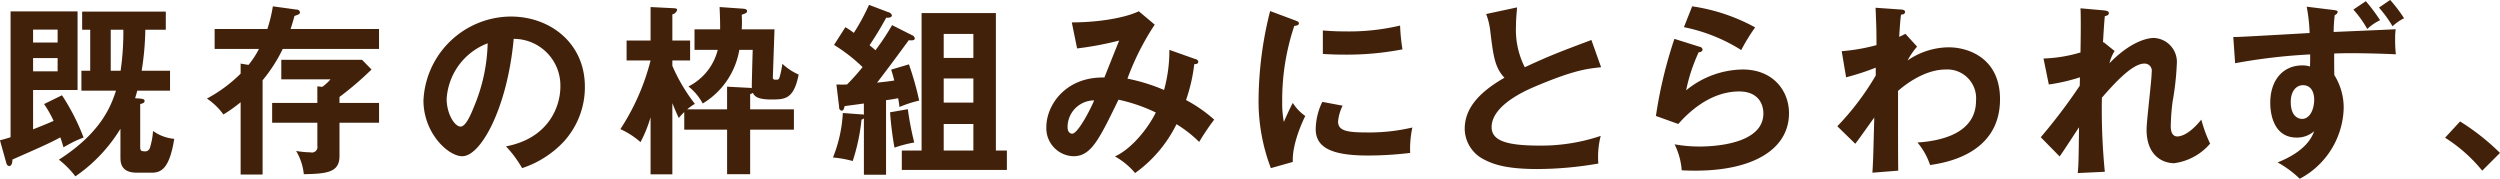 <svg xmlns="http://www.w3.org/2000/svg" width="355.094" height="25.4" viewBox="0 0 355.094 25.4">
  <defs>
    <style>
      .cls-1 {
        fill: #42210b;
        fill-rule: evenodd;
      }
    </style>
  </defs>
  <path id="way01-title-txt01.svg" class="cls-1" d="M335.916,2517.94a15.354,15.354,0,0,1,1.352,2.39c-0.65.29-1.586,0.68-2.912,1.2v-5.59h6.318v-11.16h-9.516v17.87c-0.728.23-1.014,0.31-1.508,0.44l0.91,3.25a0.522,0.522,0,0,0,.39.41c0.26,0,.468-0.28.468-0.93,3.8-1.67,5.434-2.39,6.812-3.15,0.1,0.29.182,0.52,0.442,1.41,0.208-.11.312-0.19,1.4-0.76a14.162,14.162,0,0,1,1.456-.62,30.634,30.634,0,0,0-3.068-6.01Zm-1.56-8.74v-1.84h3.484v1.84h-3.484Zm3.484,2.21v1.88h-3.484v-1.88h3.484Zm15.367-4.03v-2.57H341.324v2.57h1.145v5.83H341.22v2.83h4.915c-0.676,2-1.95,5.85-8.113,9.8a12.791,12.791,0,0,1,2.34,2.37,22.221,22.221,0,0,0,6.4-6.76v3.95c0,0.81,0,2.29,2.366,2.29h2.054c1.4,0,2.548-.6,3.224-4.81a6.068,6.068,0,0,1-3.016-1.12,10.079,10.079,0,0,1-.416,2.32,0.723,0.723,0,0,1-.858.57c-0.494,0-.546-0.21-0.546-0.68v-6.03c0.39-.1.624-0.18,0.624-0.44,0-.29-0.416-0.31-0.624-0.34l-0.728-.05c0.182-.57.234-0.78,0.312-1.07h4.654v-2.83h-4.03a39.746,39.746,0,0,0,.52-5.83h2.912Zm-6.032,0a37.881,37.881,0,0,1-.39,5.83h-1.4v-5.83h1.794Zm30.7,10.4v-0.85a44.8,44.8,0,0,0,4.55-3.9l-1.352-1.38H369.61v2.78H376.6a6.8,6.8,0,0,1-1.17,1.07l-0.7-.08v2.36H368.31v2.81h6.422v3.28a0.784,0.784,0,0,1-.962.93,13.025,13.025,0,0,1-2.054-.2,7.983,7.983,0,0,1,1.092,3.3c3.432-.05,5.07-0.31,5.07-2.6v-4.71h5.616v-2.81h-5.616Zm-6.942-10.5c0.312-.99.416-1.35,0.546-1.85,0.65-.23.78-0.28,0.78-0.54a0.46,0.46,0,0,0-.494-0.37l-3.354-.46a20.431,20.431,0,0,1-.78,3.22h-7.489v2.83h6.293a12.181,12.181,0,0,1-1.482,2.27l-1.118-.19v1.43a20.544,20.544,0,0,1-4.785,3.54,9.325,9.325,0,0,1,2.34,2.26,20.631,20.631,0,0,0,2.445-1.74v10.27h3.12v-13.39a21.507,21.507,0,0,0,2.86-4.45h13.676v-2.83H370.936Zm32.88,19.76a14.15,14.15,0,0,0,5.85-3.69,11.476,11.476,0,0,0,3.068-7.88c0-6.21-4.966-9.96-10.5-9.96a12.5,12.5,0,0,0-12.429,11.91c0,4.65,3.51,7.93,5.512,7.93,2.678,0,6.423-6.97,7.307-16.67a6.626,6.626,0,0,1,6.63,6.79c0,2.73-1.586,7.31-7.723,8.48A16.382,16.382,0,0,1,403.816,2527.04Zm-4.889-17.73a24.661,24.661,0,0,1-1.95,9.02c-0.416,1.04-1.144,2.81-1.9,2.81-0.806,0-1.976-1.74-1.976-3.95A9.038,9.038,0,0,1,398.927,2509.31Zm28.34,9.38a7.783,7.783,0,0,1,1.092-.78,24.518,24.518,0,0,1-3.2-5.4v-0.76h2.522v-2.83h-2.522v-3.72a0.94,0.94,0,0,0,.676-0.6c0-.23-0.13-0.26-0.624-0.28l-3.146-.16v4.76h-3.406v2.83h3.406a32.135,32.135,0,0,1-4.29,9.75,11.314,11.314,0,0,1,2.86,1.85,18.472,18.472,0,0,0,1.43-3.54v8.11h3.094v-10.11c0.442,1.09.65,1.56,0.91,2.11a9.344,9.344,0,0,1,.78-0.84v2.5h6.085v6.32h3.276v-6.32h6.214v-2.89h-6.214v-2.18a0.707,0.707,0,0,0,.39-0.16c0.182,0.37.468,0.94,2.574,0.94,1.95,0,3.224,0,3.926-3.54a8.051,8.051,0,0,1-2.314-1.53,13.607,13.607,0,0,1-.364,1.79c-0.13.47-.234,0.47-0.572,0.47-0.26,0-.442-0.02-0.416-0.41l0.234-6.74h-4.654a18.5,18.5,0,0,0,0-2.08c0.546-.18.754-0.26,0.754-0.52,0-.28-0.312-0.31-0.6-0.34l-3.3-.23c0.052,1.14.078,2,.078,3.17h-3.641v2.91h3.3a7.98,7.98,0,0,1-4.161,5.2,7.776,7.776,0,0,1,2.028,2.42,11.04,11.04,0,0,0,5.2-7.62h1.9c-0.052,1.67-.13,4.61-0.13,5.33v0.11a2.16,2.16,0,0,0-.494-0.05l-3.016-.16v3.22h-5.669Zm43.845,5.85v-19.52H460.555v19.52h-2.808v2.76h14.925v-2.76h-1.56Zm-7.411-6.81v-3.43h4.213v3.43H463.7Zm0,6.81v-3.77h4.213v3.77H463.7Zm0-13.15v-3.41h4.213v3.41H463.7Zm-7.332-4.66A34.125,34.125,0,0,1,454,2510.3c-0.338-.32-0.6-0.52-0.832-0.71,1.014-1.56,1.456-2.26,2.366-3.92,0.286,0.02.806,0.02,0.806-.34a0.666,0.666,0,0,0-.52-0.44l-2.73-1.04a30.441,30.441,0,0,1-2.158,3.98,11.149,11.149,0,0,0-1.2-.81l-1.612,2.52a23.614,23.614,0,0,1,4.056,3.15,31.9,31.9,0,0,1-2.21,2.47c-0.52.02-.832,0.02-1.508,0l0.39,3.22a0.443,0.443,0,0,0,.338.5c0.286,0,.338-0.26.442-0.65,1.17-.16,1.612-0.21,2.73-0.37v1.59a1.844,1.844,0,0,0-.442-0.05l-2.548-.19a19.619,19.619,0,0,1-1.4,6.32,15.91,15.91,0,0,1,2.808.5,28.015,28.015,0,0,0,1.248-5.88,0.878,0.878,0,0,0,.338-0.18v8.01h3.146v-10.59c0.78-.1,1.04-0.15,1.716-0.28a10.956,10.956,0,0,1,.182,1.25,16.411,16.411,0,0,1,2.808-.91,42.325,42.325,0,0,0-1.456-5.15l-2.522.75c0.13,0.42.234,0.73,0.442,1.54-0.754.13-1.274,0.18-2.444,0.31,1.482-1.93,3.042-4.03,4.5-6.03,0.52,0.05.858,0.02,0.858-.26a0.585,0.585,0,0,0-.39-0.45Zm-0.286,12.38a47.7,47.7,0,0,0,.624,5.02,18.147,18.147,0,0,1,2.808-.73,44.088,44.088,0,0,1-.91-4.73Zm39.669-8.87a20.741,20.741,0,0,1-.754,5.7,25.913,25.913,0,0,0-5.2-1.61,36.729,36.729,0,0,1,3.875-7.67l-2.262-1.9c-1.769.86-5.435,1.58-9.517,1.58l0.754,3.7a46.4,46.4,0,0,0,5.98-1.12c-0.312.73-1.768,4.42-2.106,5.25-5.434-.13-8.242,3.85-8.242,7.05a3.972,3.972,0,0,0,3.848,4.13c2.5,0,3.614-2.31,6.4-8.03a23.62,23.62,0,0,1,5.3,1.82c-1.04,2.13-3.354,5.12-5.8,6.24a10.309,10.309,0,0,1,2.861,2.36,18.673,18.673,0,0,0,5.876-6.94,17.712,17.712,0,0,1,3.224,2.52,33.617,33.617,0,0,1,2.132-3.17,20.178,20.178,0,0,0-4-2.78,23.966,23.966,0,0,0,1.17-5.1c0.208,0,.572-0.02.572-0.34a0.416,0.416,0,0,0-.364-0.36Zm-10.687,7.18c-0.416,1.07-2.288,4.73-3.12,4.73-0.052,0-.65-0.02-0.65-0.93A3.788,3.788,0,0,1,485.065,2517.42Zm25-12.69a52.454,52.454,0,0,0-1.638,12.22,26.73,26.73,0,0,0,1.742,10.09l3.12-.88c-0.13-2.55,1.43-5.85,1.768-6.53a6.269,6.269,0,0,1-1.768-1.85c-0.416.73-1.2,2.5-1.274,2.71a14.421,14.421,0,0,1-.234-2.86,32.97,32.97,0,0,1,1.716-10.79c0.39-.05.65-0.11,0.65-0.37,0-.23-0.208-0.28-0.6-0.44Zm7.488,6.09c0.78,0.05,1.716.1,3.146,0.1a41.4,41.4,0,0,0,8.164-.75,27.855,27.855,0,0,1-.338-3.38,31.611,31.611,0,0,1-7.878.83c-1.456,0-2.366-.08-3.094-0.13v3.33Zm-0.078,6.81a9.158,9.158,0,0,0-.936,3.87c0,2.58,2.184,3.75,7.384,3.75a50.227,50.227,0,0,0,6.033-.37,14.276,14.276,0,0,1,.312-3.61,26.732,26.732,0,0,1-6.553.7c-2.808,0-4-.26-4-1.56a6.264,6.264,0,0,1,.65-2.24Zm38.223-8.79c-4.628,1.74-5.876,2.21-9.464,3.87a11.746,11.746,0,0,1-1.248-5.85c0-.8.052-1.4,0.156-2.65l-4.395.94a9.749,9.749,0,0,1,.6,2.55c0.416,3.35.624,5.07,2,6.5-3.277,1.89-5.643,4.13-5.643,7.25a4.939,4.939,0,0,0,2.756,4.37c1.2,0.62,2.991,1.35,7.567,1.35a51.391,51.391,0,0,0,8.658-.78,11.864,11.864,0,0,1,.338-3.93,26.484,26.484,0,0,1-8.736,1.38c-4.706,0-6.761-.73-6.761-2.62,0-3.15,4.967-5.26,6.241-5.8,5.356-2.26,7.254-2.5,9.308-2.71Zm13.142-1.82a24.153,24.153,0,0,1,8.139,3.25,27.634,27.634,0,0,1,1.976-3.22,26.471,26.471,0,0,0-8.944-2.99Zm-1.352,1.66a63.225,63.225,0,0,0-2.626,10.95l3.172,1.14c0.963-1.06,4.161-4.62,8.659-4.62,2.652,0,3.432,1.74,3.432,3.12,0,4.47-7.384,4.7-9.022,4.7a19.877,19.877,0,0,1-3.589-.31,10.06,10.06,0,0,1,1.014,3.69c0.5,0.03,1.145.05,1.951,0.05,8.268,0,13.286-3.09,13.286-8.16,0-3.17-2.236-6.21-6.578-6.21a12.911,12.911,0,0,0-8.034,2.96,24.13,24.13,0,0,1,1.794-5.43,0.449,0.449,0,0,0,.546-0.37,0.5,0.5,0,0,0-.442-0.39Zm32.81-.72c-0.494.26-.65,0.33-0.884,0.44,0.13-2.03.182-2.55,0.26-3.15,0.286-.05.572-0.08,0.572-0.39s-0.338-.34-0.78-0.36l-3.406-.24c0.1,2.55.13,2.84,0.13,5.31a26.834,26.834,0,0,1-4.94.86l0.624,3.71a36.131,36.131,0,0,0,4.212-1.37v1.11a37.524,37.524,0,0,1-5.46,7.21l2.548,2.49c0.416-.49,2.262-3.14,2.7-3.72-0.13,5-.13,5.59-0.26,7.83l3.666-.29c-0.026-2.23-.026-3.14-0.026-11.33,1.17-1.02,3.848-3.04,6.812-3.04a4.088,4.088,0,0,1,4.264,4.42c0,4.57-4.784,5.72-8.32,5.95a9.772,9.772,0,0,1,1.794,3.2c1.95-.29,9.933-1.46,9.933-9.34,0-5.82-4.447-7.38-7.307-7.38a10.406,10.406,0,0,0-5.824,1.87,10.385,10.385,0,0,1,1.352-1.97Zm28.064,1.24c0.078-1.32.156-2.65,0.26-3.74,0.286-.08.572-0.13,0.572-0.44,0-.24-0.26-0.34-0.728-0.39l-3.3-.29c0.078,1.17.026,5.1,0,6.27a20.461,20.461,0,0,1-5.252.86l0.754,3.69a26,26,0,0,0,4.42-1.02l-0.026,1.2a80.175,80.175,0,0,1-5.538,7.31l2.678,2.73c0.442-.58,2.314-3.49,2.756-4.14-0.052,4.86-.078,5.41-0.182,6.5l3.848-.18a89.971,89.971,0,0,1-.416-10.53c1.794-2.05,4.317-4.84,6.033-4.84a1.015,1.015,0,0,1,1.04,1.2c0,1.17-.728,6.89-0.728,8.19,0,3.69,2.288,4.76,3.926,4.76a8.135,8.135,0,0,0,5.1-2.78,19.391,19.391,0,0,1-1.248-3.41c-1.794,2.21-3.016,2.39-3.406,2.39-0.936,0-.936-1.19-0.936-1.43a30.679,30.679,0,0,1,.26-3.51,39.49,39.49,0,0,0,.6-5.35,3.413,3.413,0,0,0-3.3-3.7c-0.364,0-2.886.11-6.267,3.59a6.005,6.005,0,0,1,.728-1.74l-1.56-1.25Zm28.933-5.09a23.33,23.33,0,0,1,.416,3.74c-9.126.52-10.114,0.57-10.842,0.57l0.26,3.72a81.156,81.156,0,0,1,10.66-1.25c0,0.81,0,1.04-.026,1.72a3.276,3.276,0,0,0-1.092-.16c-2.756,0-4.55,2.11-4.55,5.31,0,1.74.572,4.94,3.744,4.94a3.675,3.675,0,0,0,2.5-.91c-0.312.8-1.118,2.81-5.2,4.44a14.67,14.67,0,0,1,3.146,2.32,11.693,11.693,0,0,0,6.24-9.99,8.7,8.7,0,0,0-1.326-4.73c-0.026-.62-0.026-1.66-0.026-3.07,1.144-.05,3.8-0.1,8.763.11a17.1,17.1,0,0,1-.1-2.29,7.377,7.377,0,0,1,.078-1.27c-0.39.02-1.222,0.07-8.815,0.39a20.016,20.016,0,0,1,.156-2.4,0.584,0.584,0,0,0,.416-0.44c0-.18-0.182-0.23-0.6-0.28Zm-0.546,11.15c1.456,0,1.612,1.48,1.612,2.03,0,1.51-.676,2.76-1.716,2.76-0.442,0-1.612-.26-1.612-2.42C655.035,2516.04,655.867,2515.26,656.751,2515.26Zm7.176-10.74a15.2,15.2,0,0,1,1.977,2.76,6.756,6.756,0,0,1,1.82-1.25,24.6,24.6,0,0,0-2.028-2.7Zm3.641-.28a17.389,17.389,0,0,1,1.924,2.65,6.814,6.814,0,0,1,1.638-1.14,21.422,21.422,0,0,0-1.976-2.6Zm9.385,18.48a21.853,21.853,0,0,1,5.278,4.68l2.522-2.52a32.6,32.6,0,0,0-5.668-4.47Z" transform="translate(-329.656 -2503.16)"/>
</svg>
